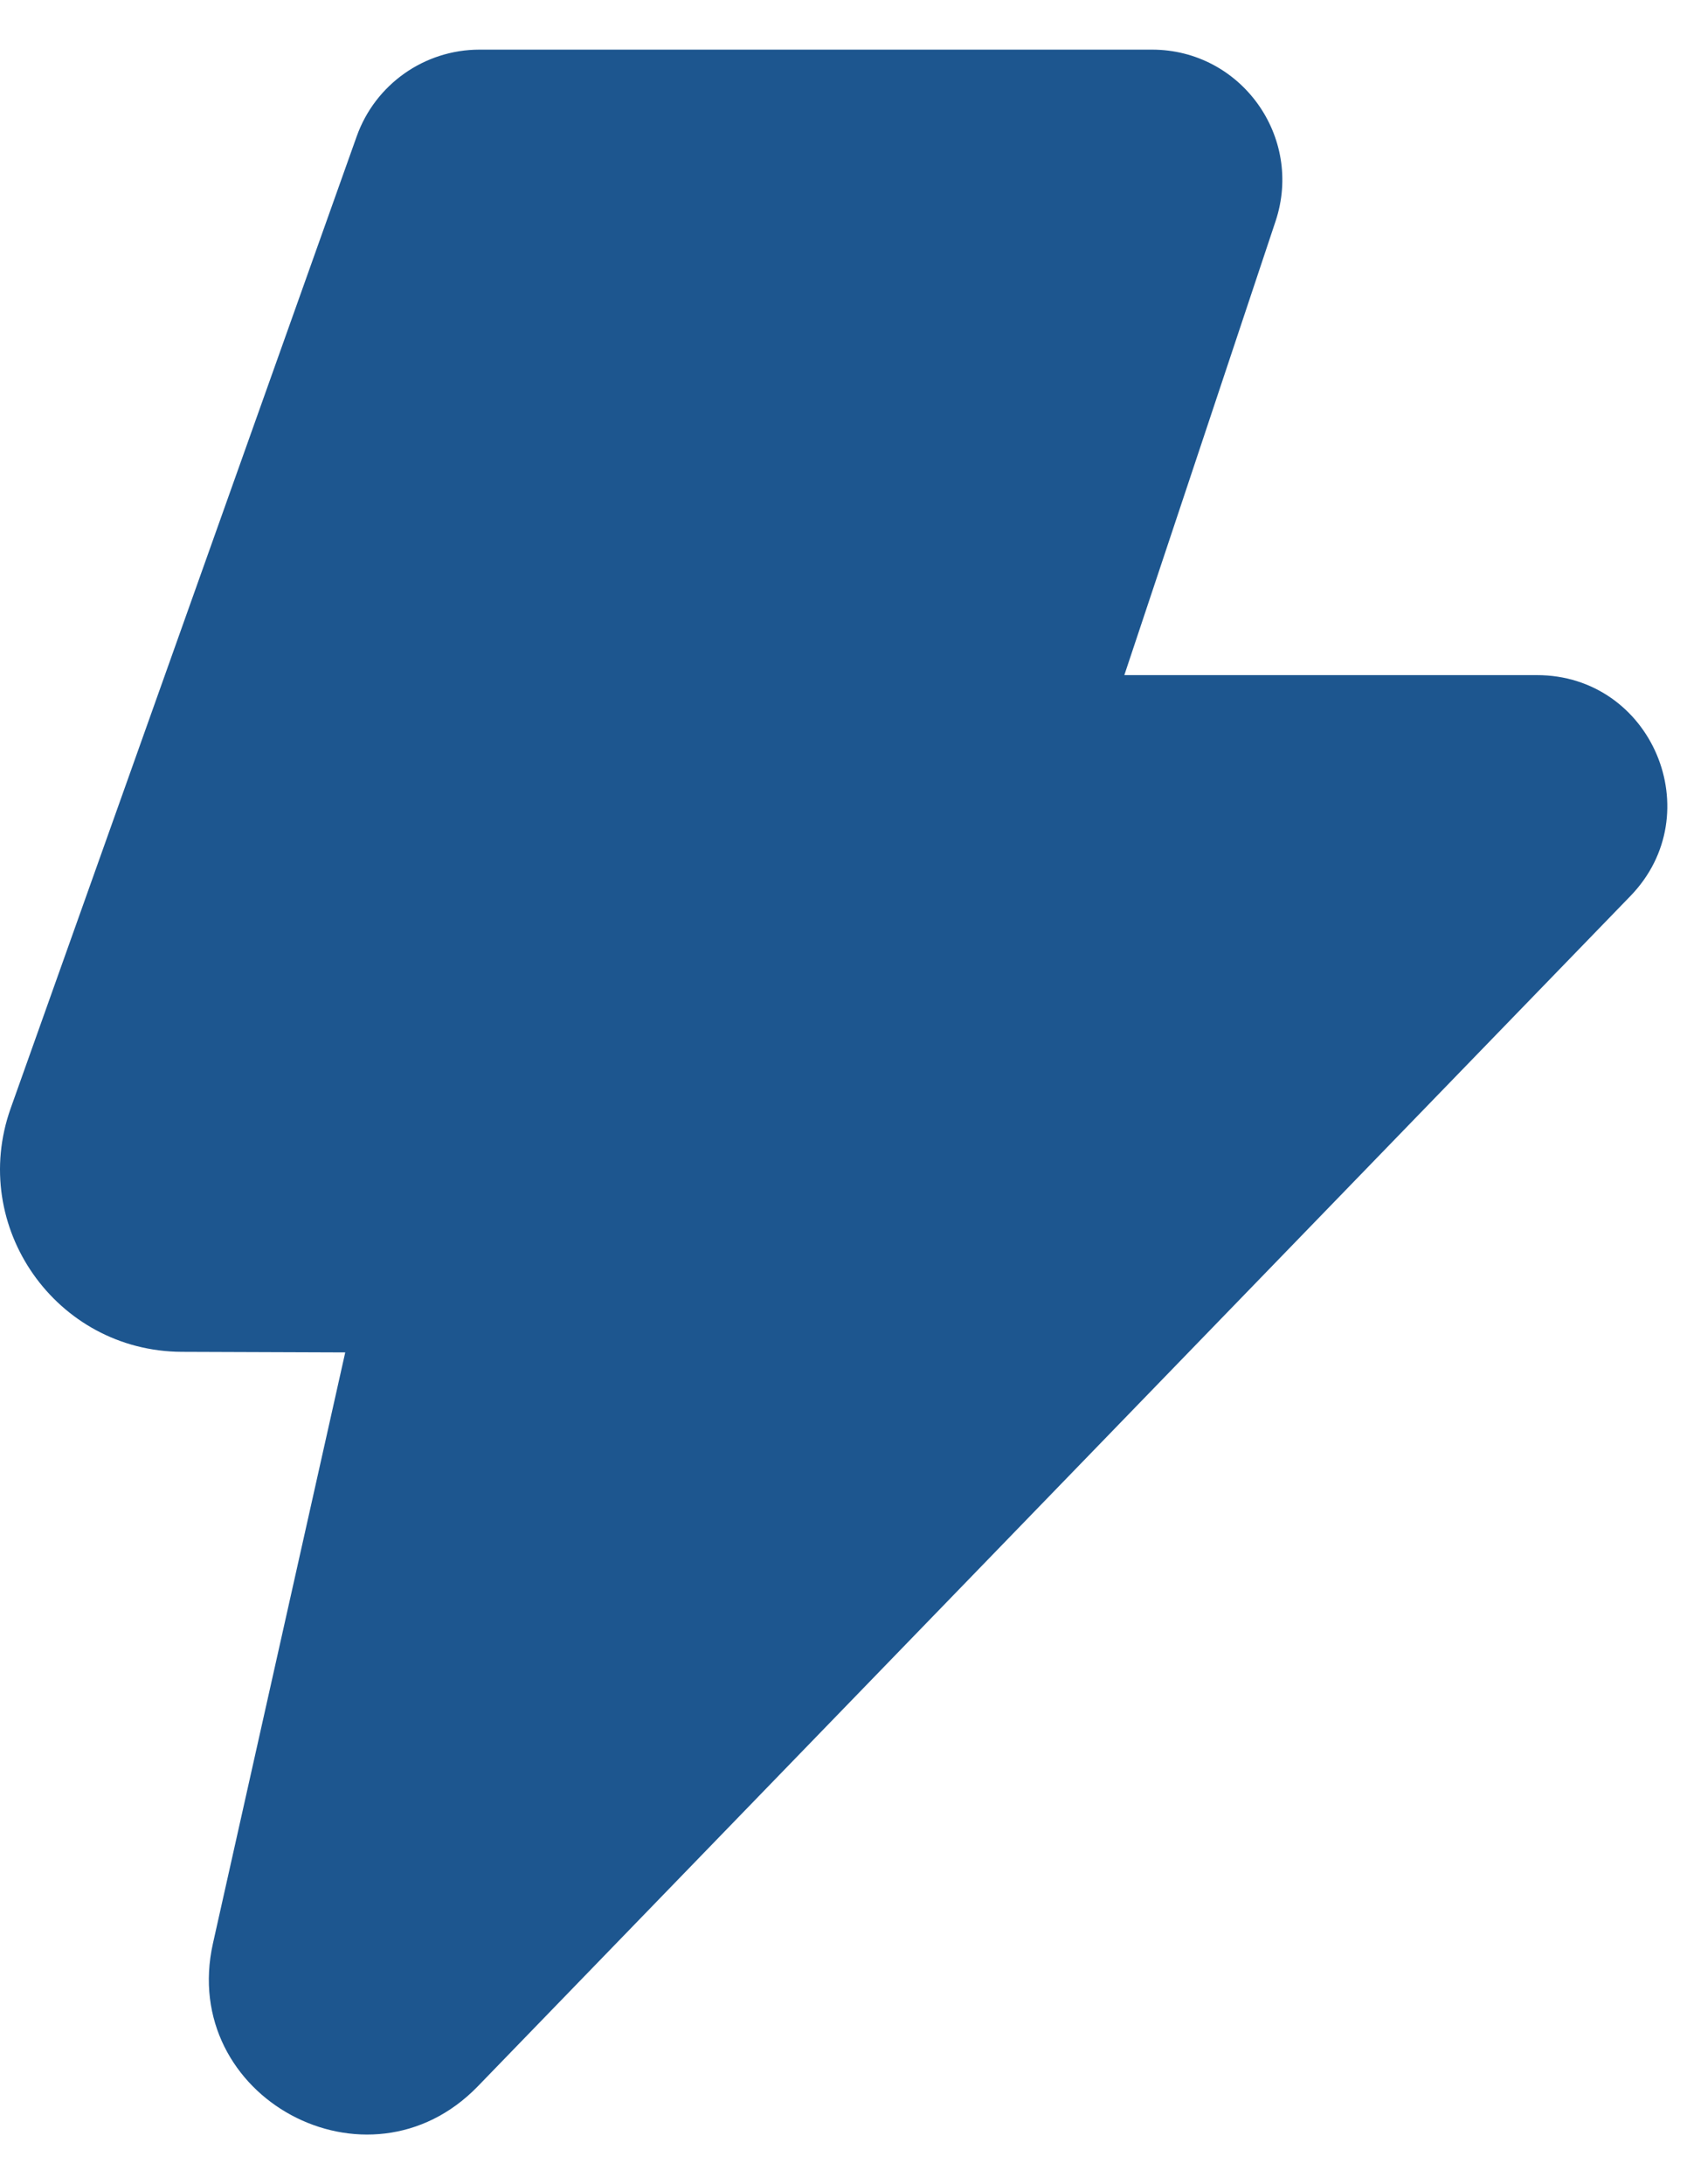 <?xml version="1.0" encoding="UTF-8"?> <svg xmlns="http://www.w3.org/2000/svg" width="17" height="22" viewBox="0 0 17 22" fill="none"><path d="M3.595 1.372C3.782 0.849 4.277 0.5 4.832 0.5H11.609C12.505 0.5 13.137 1.378 12.854 2.228L11.33 6.8H15.487C16.646 6.8 17.236 8.194 16.429 9.026L4.815 21.014C3.708 22.156 1.799 21.126 2.146 19.574L3.479 13.622L1.832 13.616C0.565 13.611 -0.317 12.355 0.108 11.162L3.595 1.372Z" fill="#1D568F"></path></svg> 